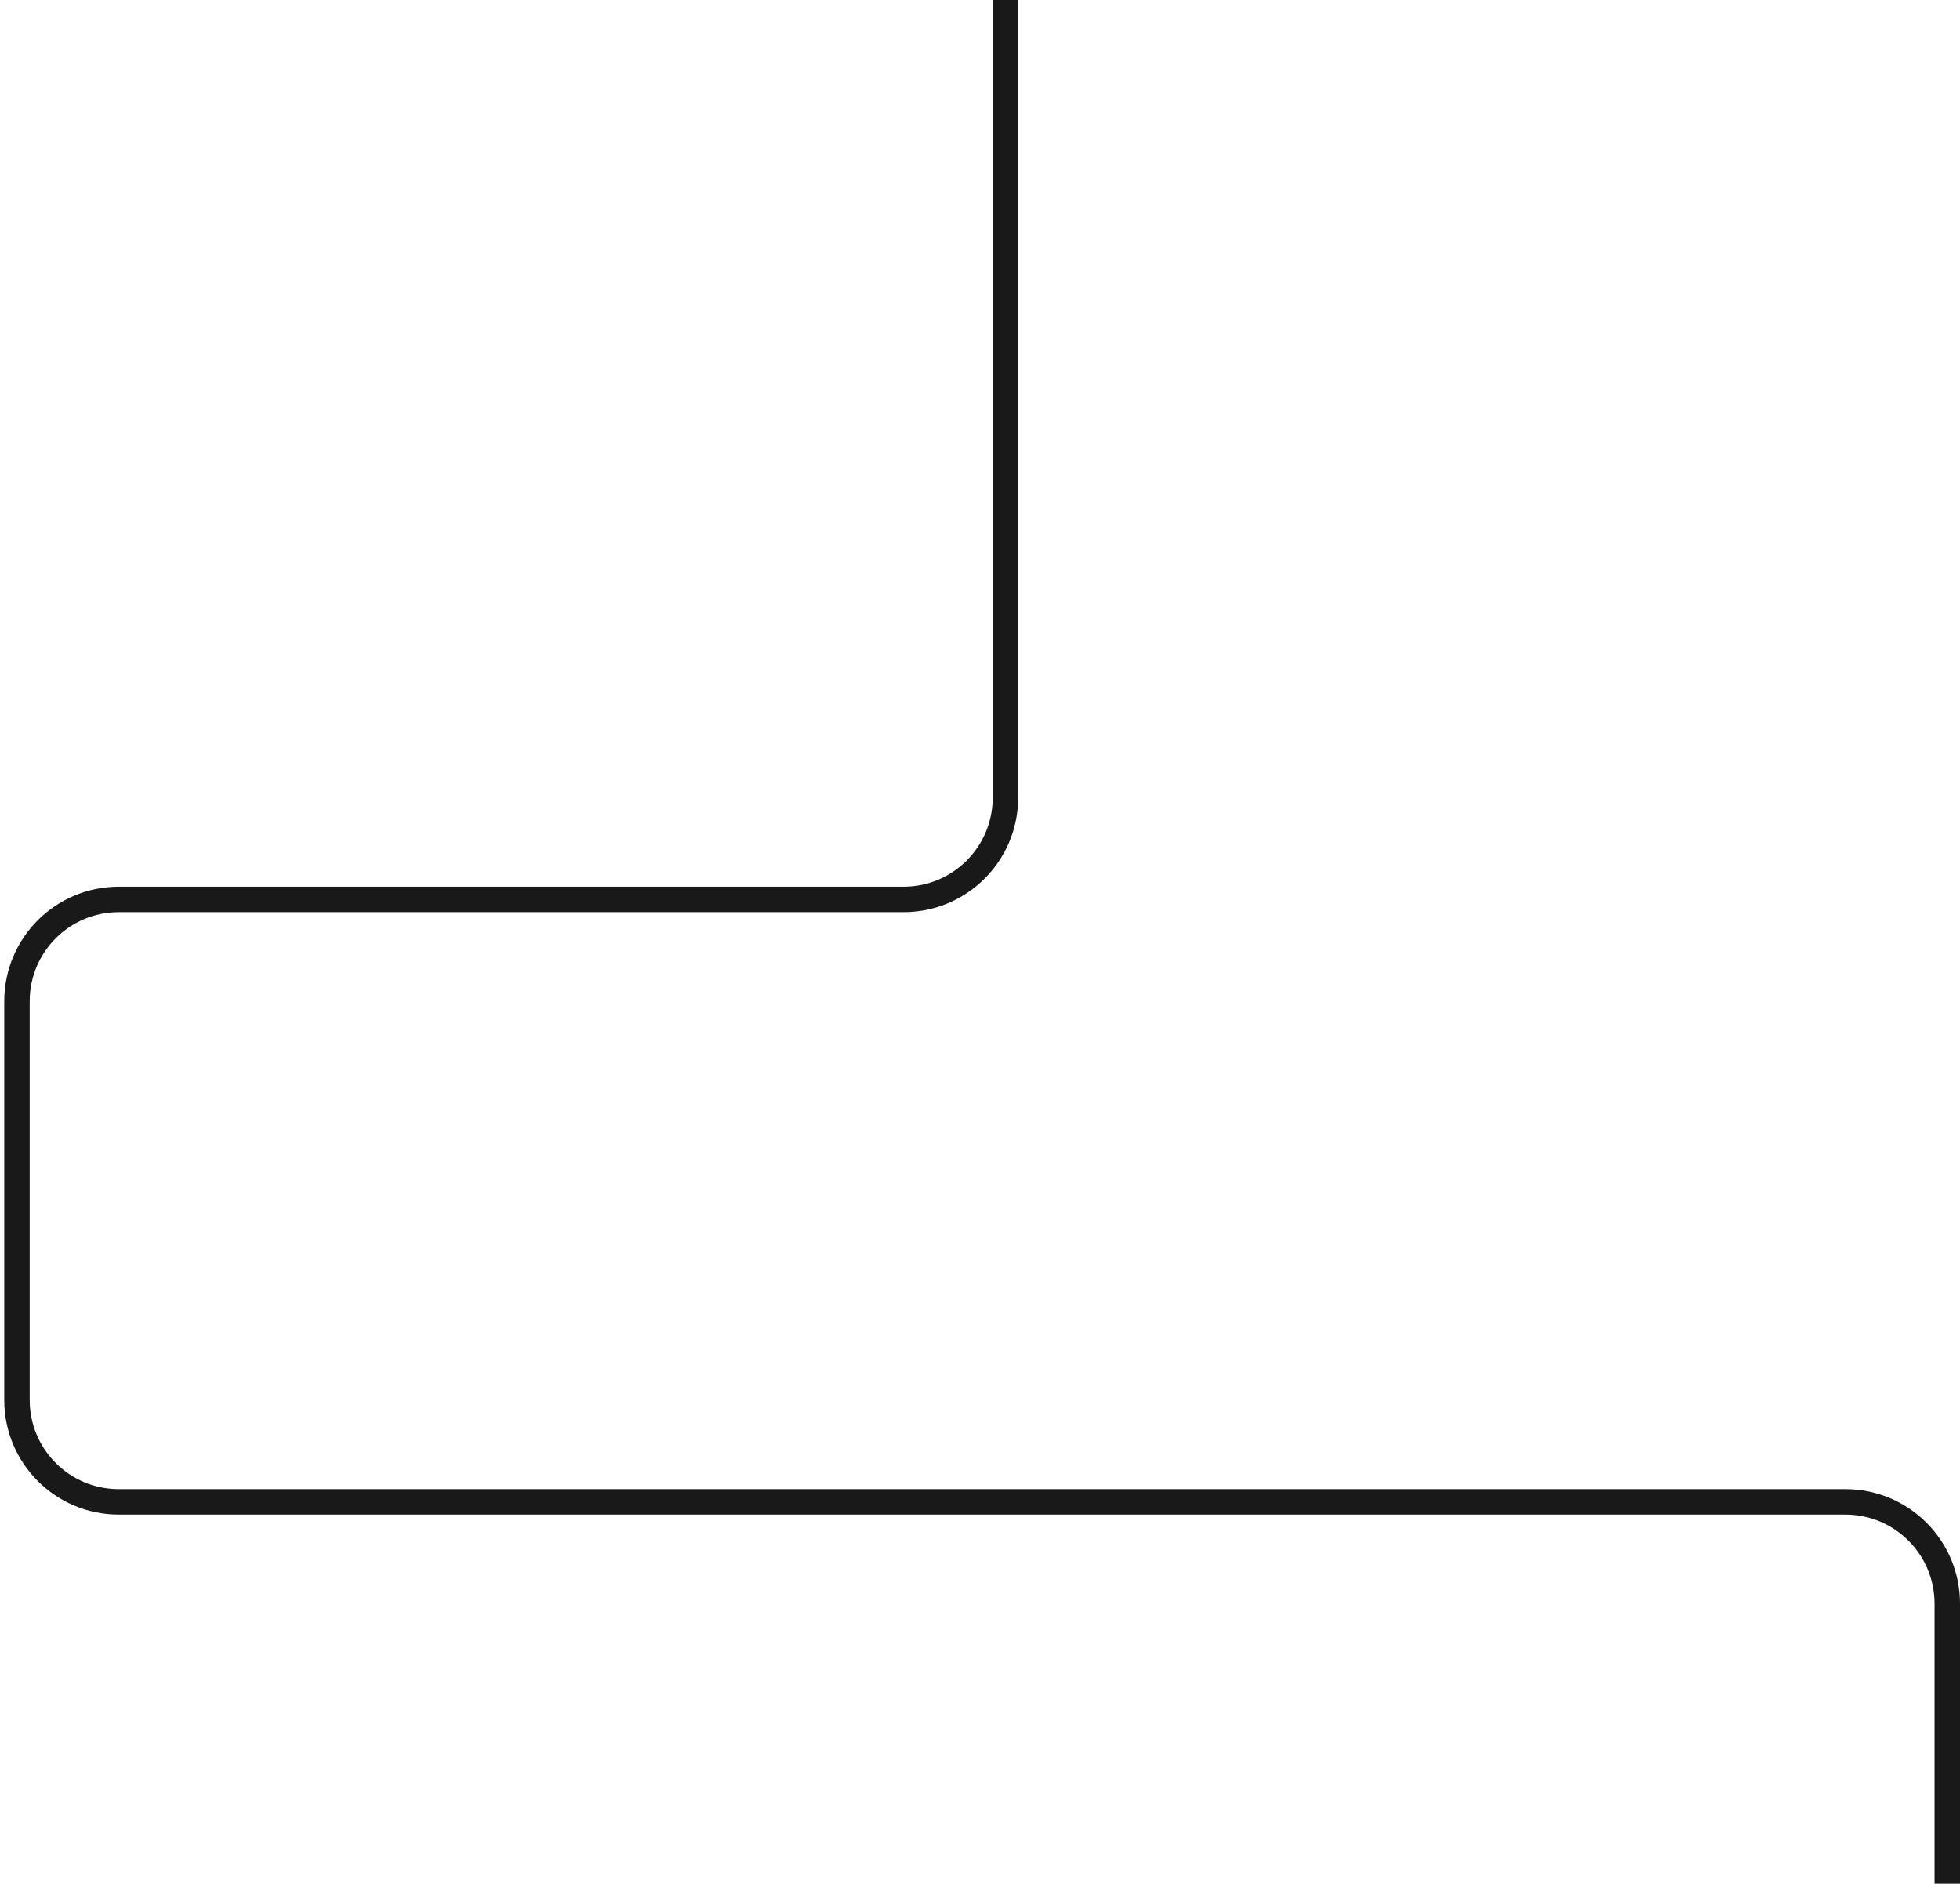 <?xml version="1.0" encoding="UTF-8"?> <svg xmlns="http://www.w3.org/2000/svg" width="231" height="222" viewBox="0 0 231 222" fill="none"> <path d="M229.5 374V189C229.5 182.373 224.127 177 217.5 177H14C7.373 177 2 171.627 2 165V118C2 111.373 7.373 106 14 106H106.5C113.127 106 118.5 100.627 118.5 94V0" stroke="#191919" stroke-width="3"></path> </svg> 